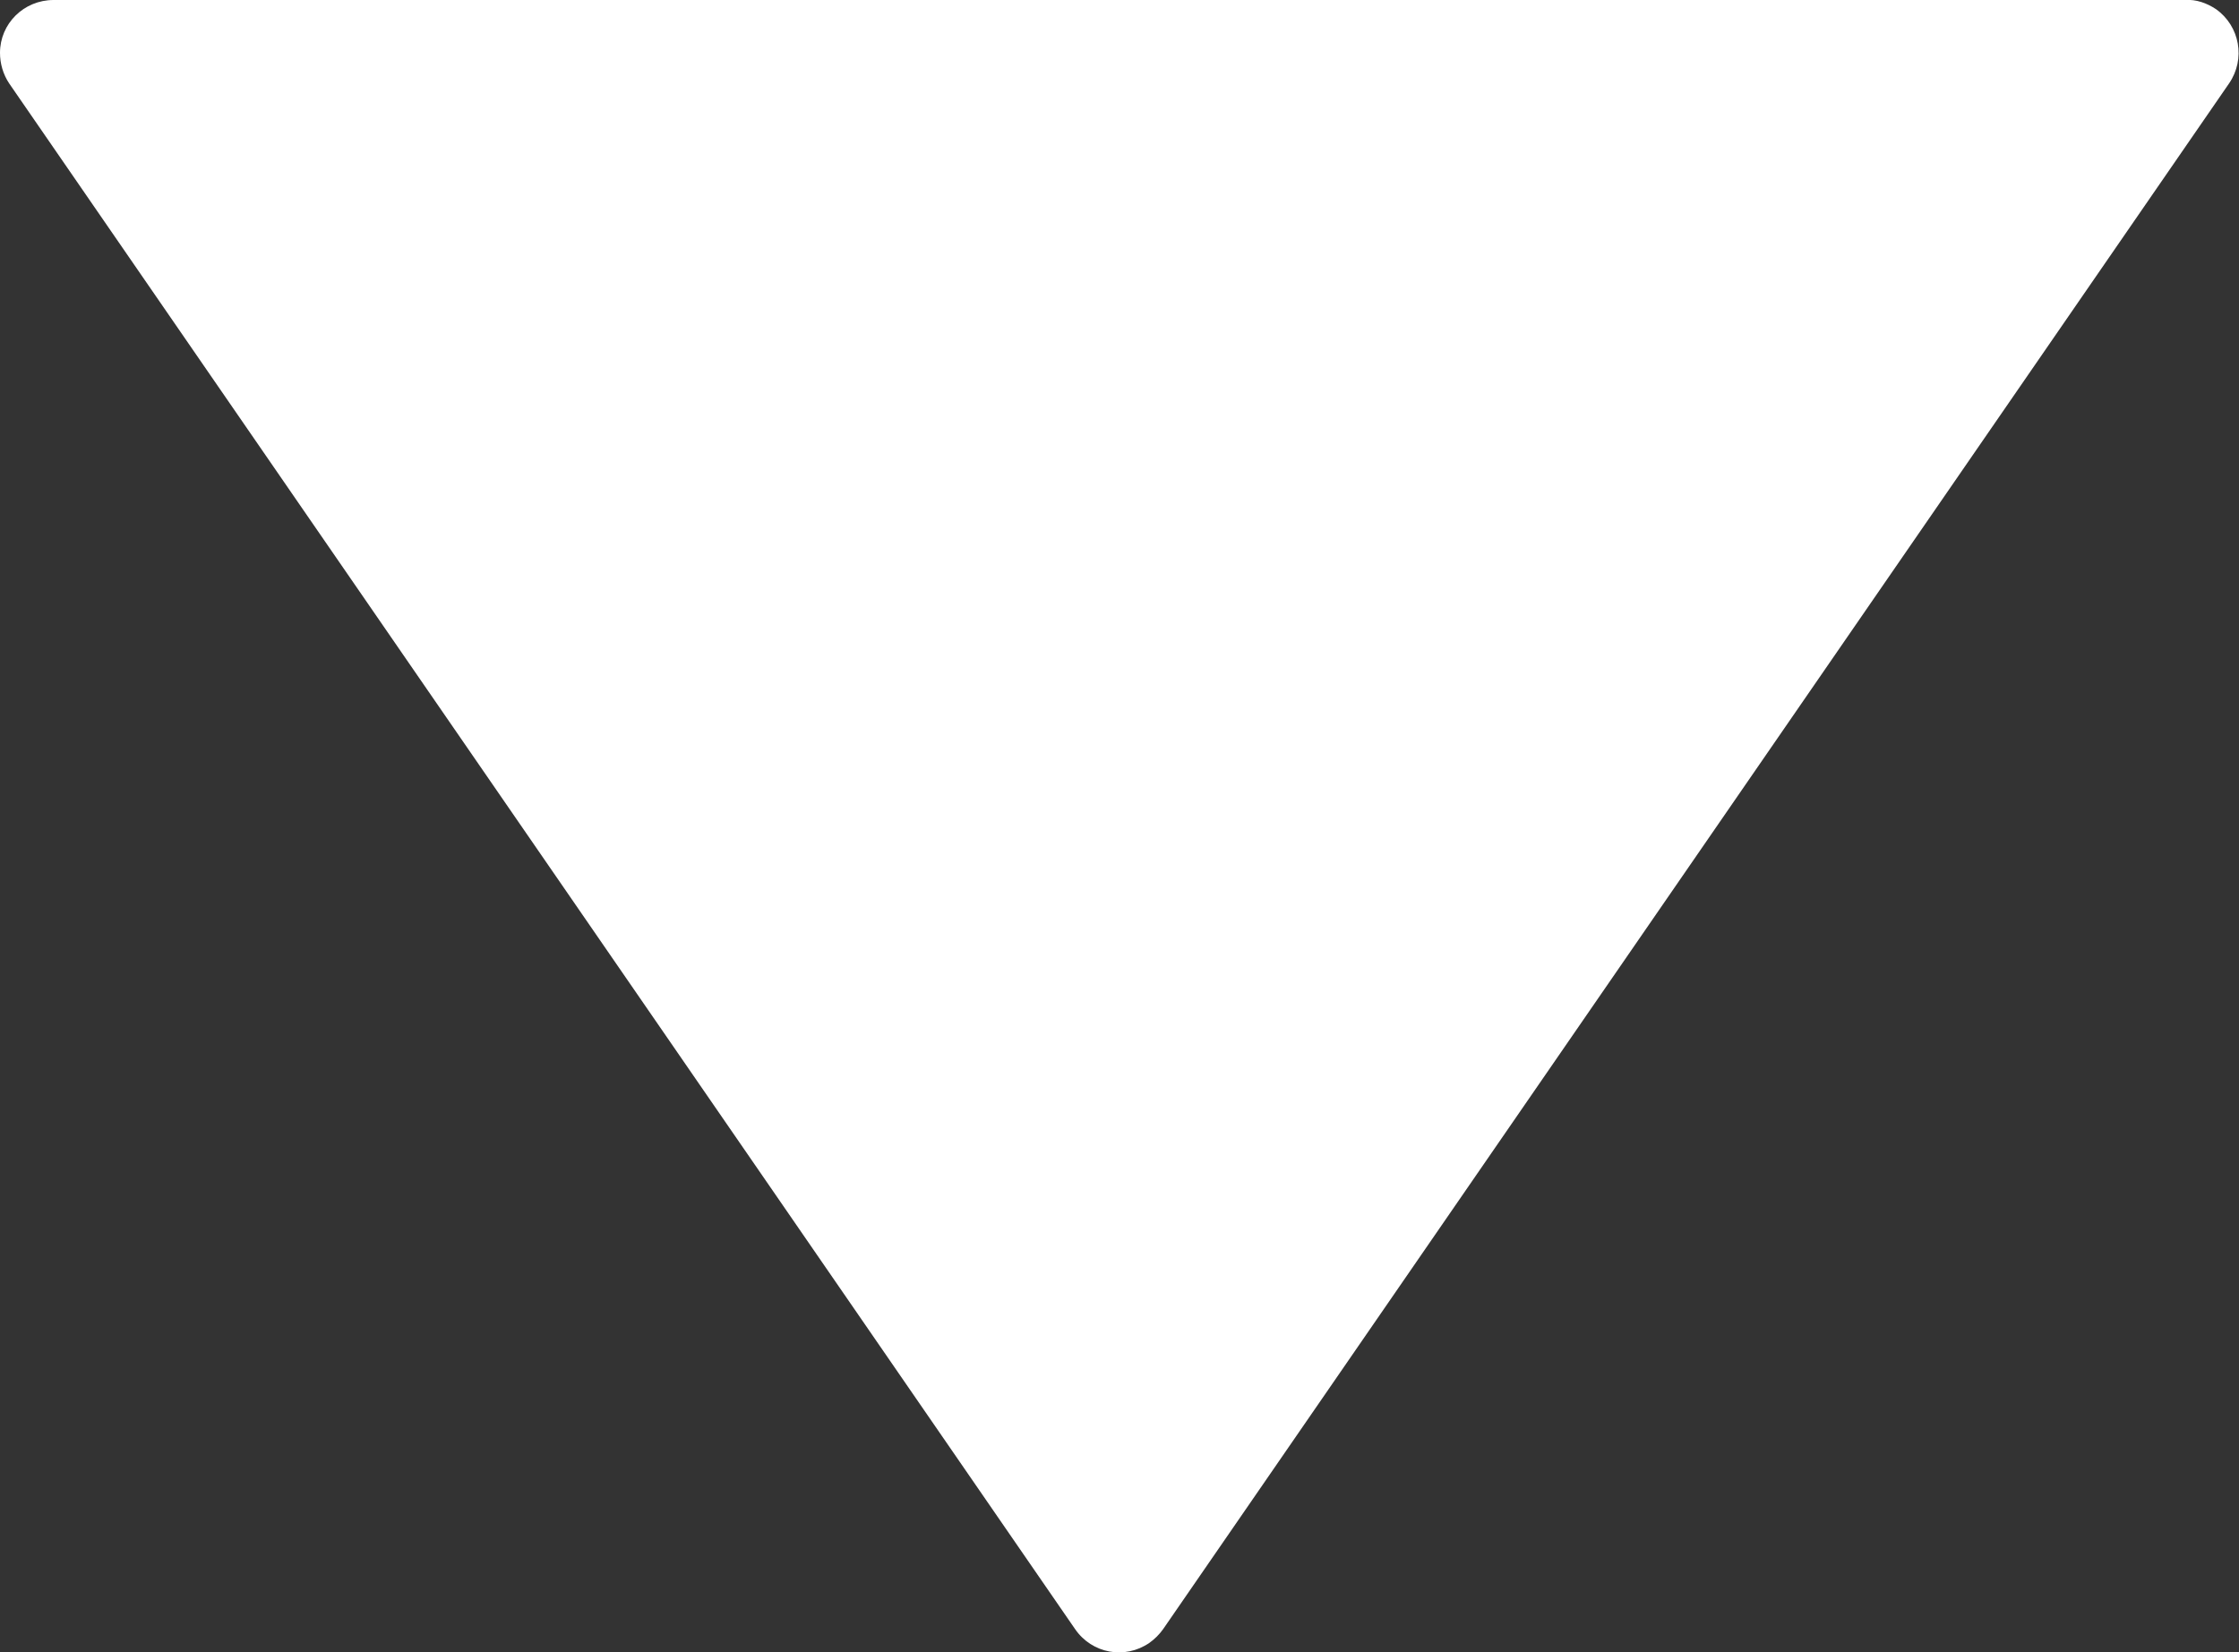 <svg id="Capa_1" xmlns="http://www.w3.org/2000/svg" viewBox="0 0 292.4 215.8"><rect x="0" y="0" width="292.4" height="215.8" fill="#333333" stroke="none"/><style>.st0{fill:#fff}</style><path id="arrow" class="st0" d="M151.9 212.8L291.1 10.9c2.2-3.2 1.4-7.5-1.7-9.7-1.2-.8-2.6-1.3-4-1.2H7C3.1 0 0 3.1 0 6.9c0 1.4.4 2.8 1.2 4l139.2 201.9c2.2 3.2 6.5 4 9.7 1.8.7-.5 1.3-1.1 1.8-1.8z"/></svg>